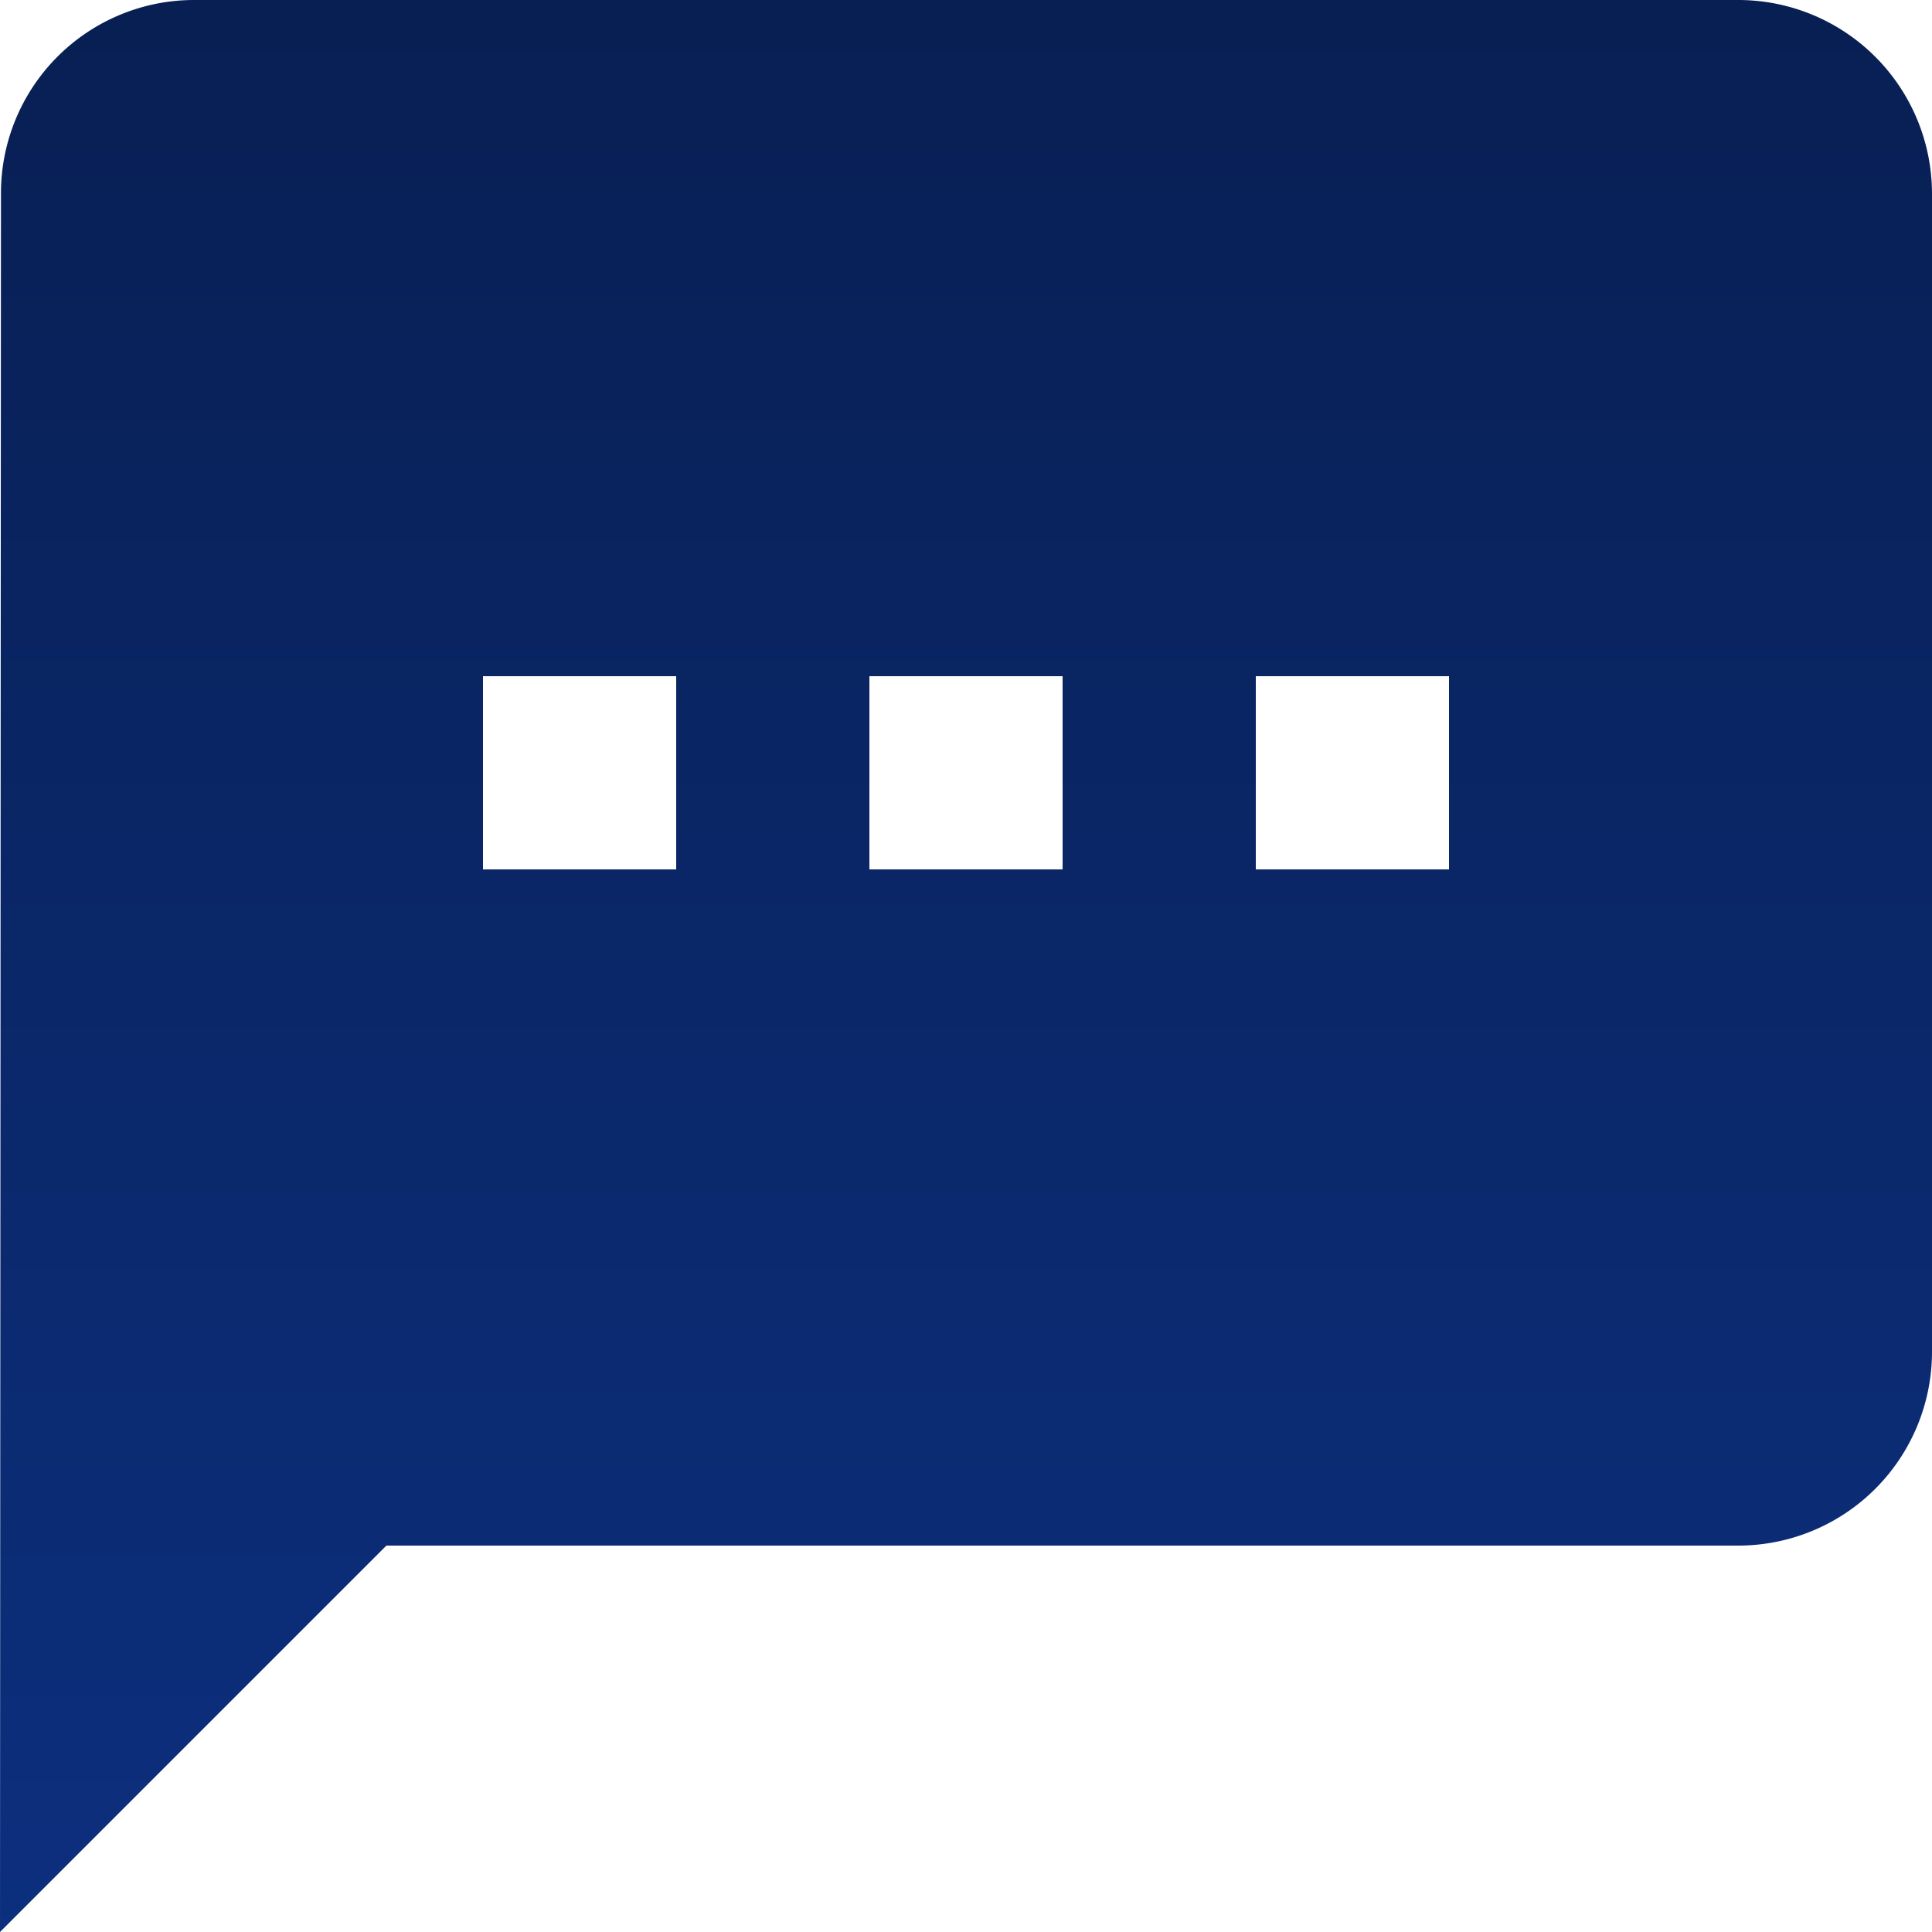 <svg xmlns="http://www.w3.org/2000/svg" xmlns:xlink="http://www.w3.org/1999/xlink" width="20" height="20" viewBox="0 0 20 20">
  <defs>
    <linearGradient id="linear-gradient" x1="0.5" x2="0.5" y2="1" gradientUnits="objectBoundingBox">
      <stop offset="0" stop-color="#081f53"/>
      <stop offset="1" stop-color="#0c2f7e"/>
    </linearGradient>
  </defs>
  <g id="_4" data-name="4" transform="translate(-2 -2)">
    <path id="Path_1" data-name="Path 1" d="M20,2H4A2,2,0,0,0,2.01,4L2,22l4-4H20a2.006,2.006,0,0,0,2-2V4A2.006,2.006,0,0,0,20,2ZM9,11H7V9H9Zm4,0H11V9h2Zm4,0H15V9h2Z" fill="url(#linear-gradient)"/>
  </g>
</svg>
